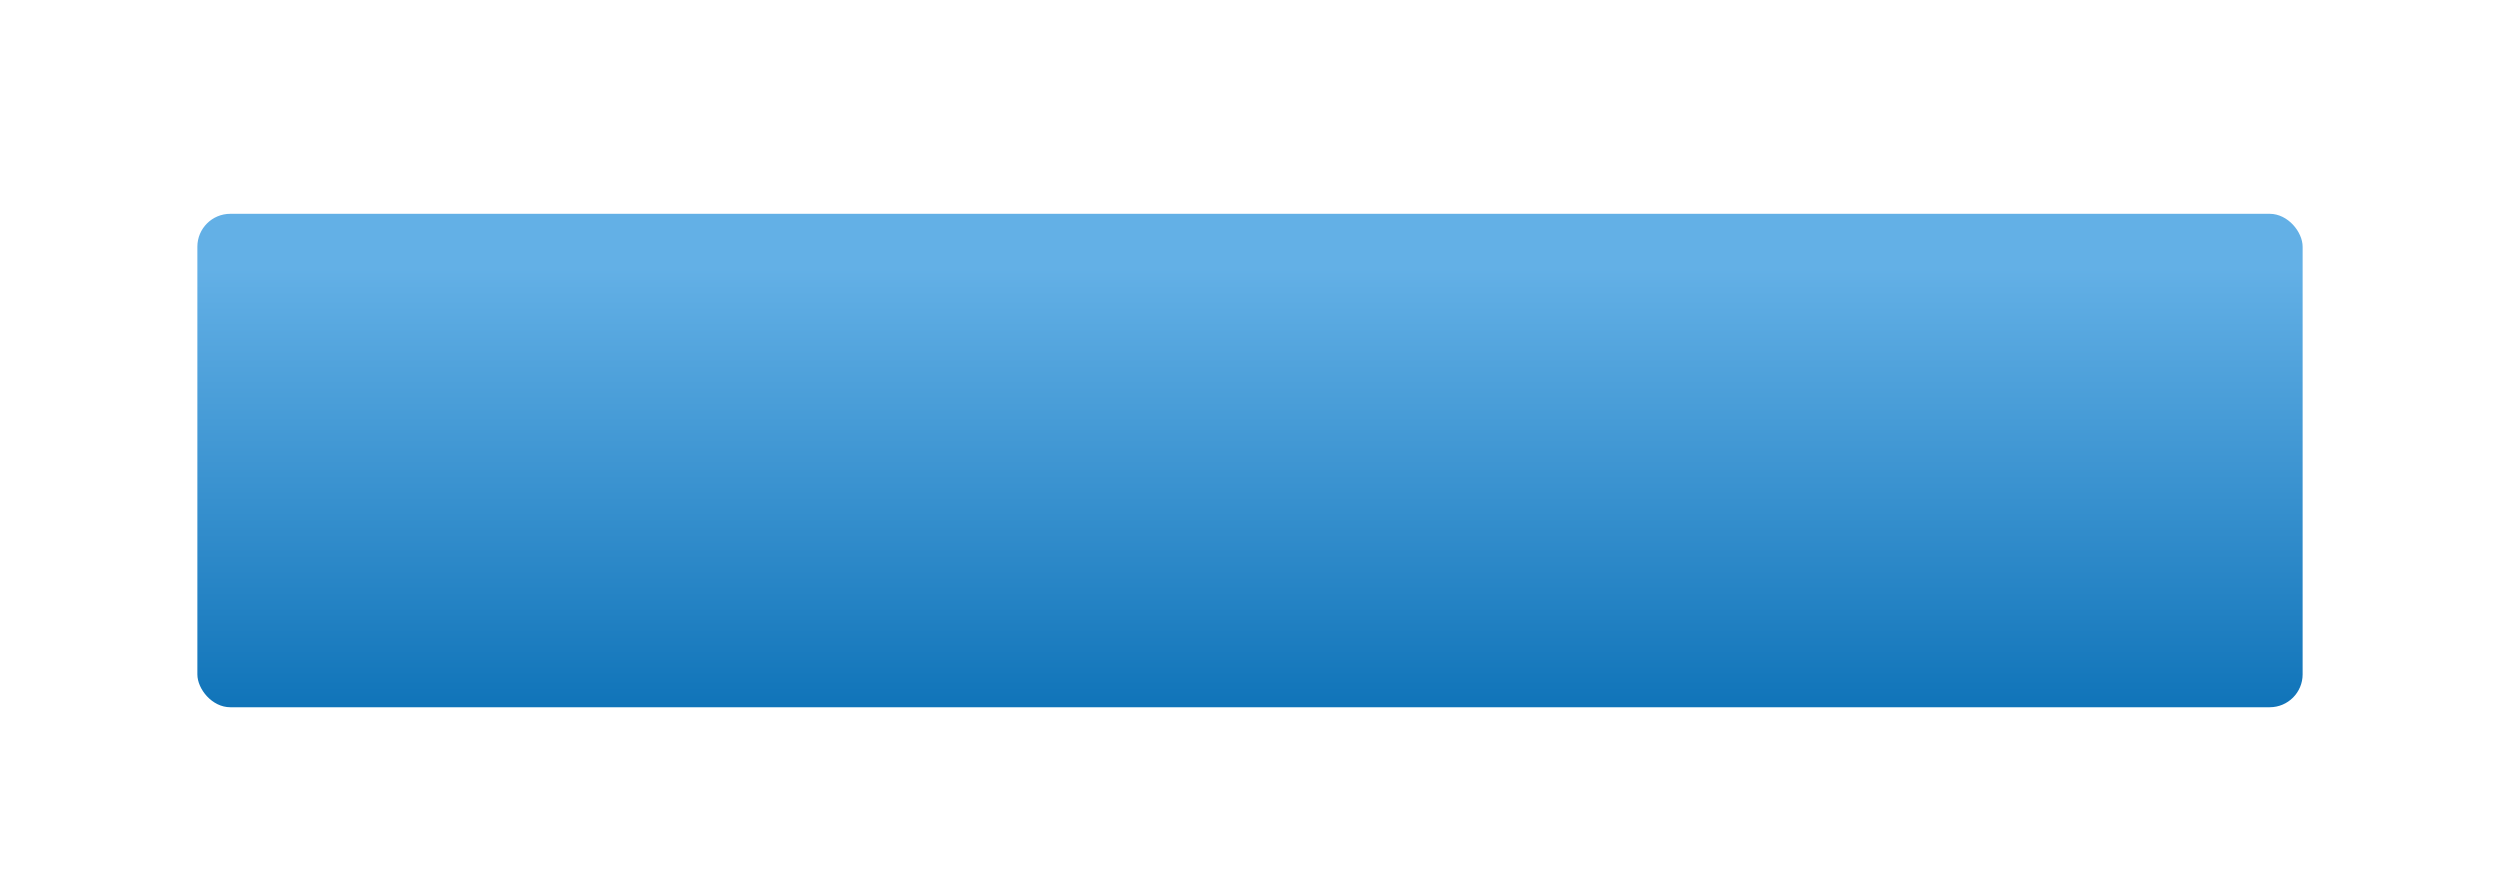 <?xml version="1.0" encoding="UTF-8"?> <svg xmlns="http://www.w3.org/2000/svg" width="760" height="270" viewBox="0 0 760 270" fill="none"> <g filter="url(#filter0_dd)"> <rect x="60" y="60" width="640" height="150" rx="10" fill="url(#paint0_linear)"></rect> </g> <defs> <filter id="filter0_dd" x="0" y="0" width="760" height="270" filterUnits="userSpaceOnUse" color-interpolation-filters="sRGB"> <feFlood flood-opacity="0" result="BackgroundImageFix"></feFlood> <feColorMatrix in="SourceAlpha" type="matrix" values="0 0 0 0 0 0 0 0 0 0 0 0 0 0 0 0 0 0 127 0"></feColorMatrix> <feOffset></feOffset> <feGaussianBlur stdDeviation="30"></feGaussianBlur> <feColorMatrix type="matrix" values="0 0 0 0 0.243 0 0 0 0 0.573 0 0 0 0 0.8 0 0 0 0.5 0"></feColorMatrix> <feBlend mode="normal" in2="BackgroundImageFix" result="effect1_dropShadow"></feBlend> <feColorMatrix in="SourceAlpha" type="matrix" values="0 0 0 0 0 0 0 0 0 0 0 0 0 0 0 0 0 0 127 0"></feColorMatrix> <feOffset dy="5"></feOffset> <feColorMatrix type="matrix" values="0 0 0 0 0 0 0 0 0 0 0 0 0 0 0 0 0 0 1 0"></feColorMatrix> <feBlend mode="normal" in2="effect1_dropShadow" result="effect2_dropShadow"></feBlend> <feBlend mode="normal" in="SourceGraphic" in2="effect2_dropShadow" result="shape"></feBlend> </filter> <linearGradient id="paint0_linear" x1="380" y1="76.731" x2="380" y2="210" gradientUnits="userSpaceOnUse"> <stop stop-color="#63B0E6"></stop> <stop offset="1" stop-color="#1074B9"></stop> </linearGradient> </defs> </svg> 